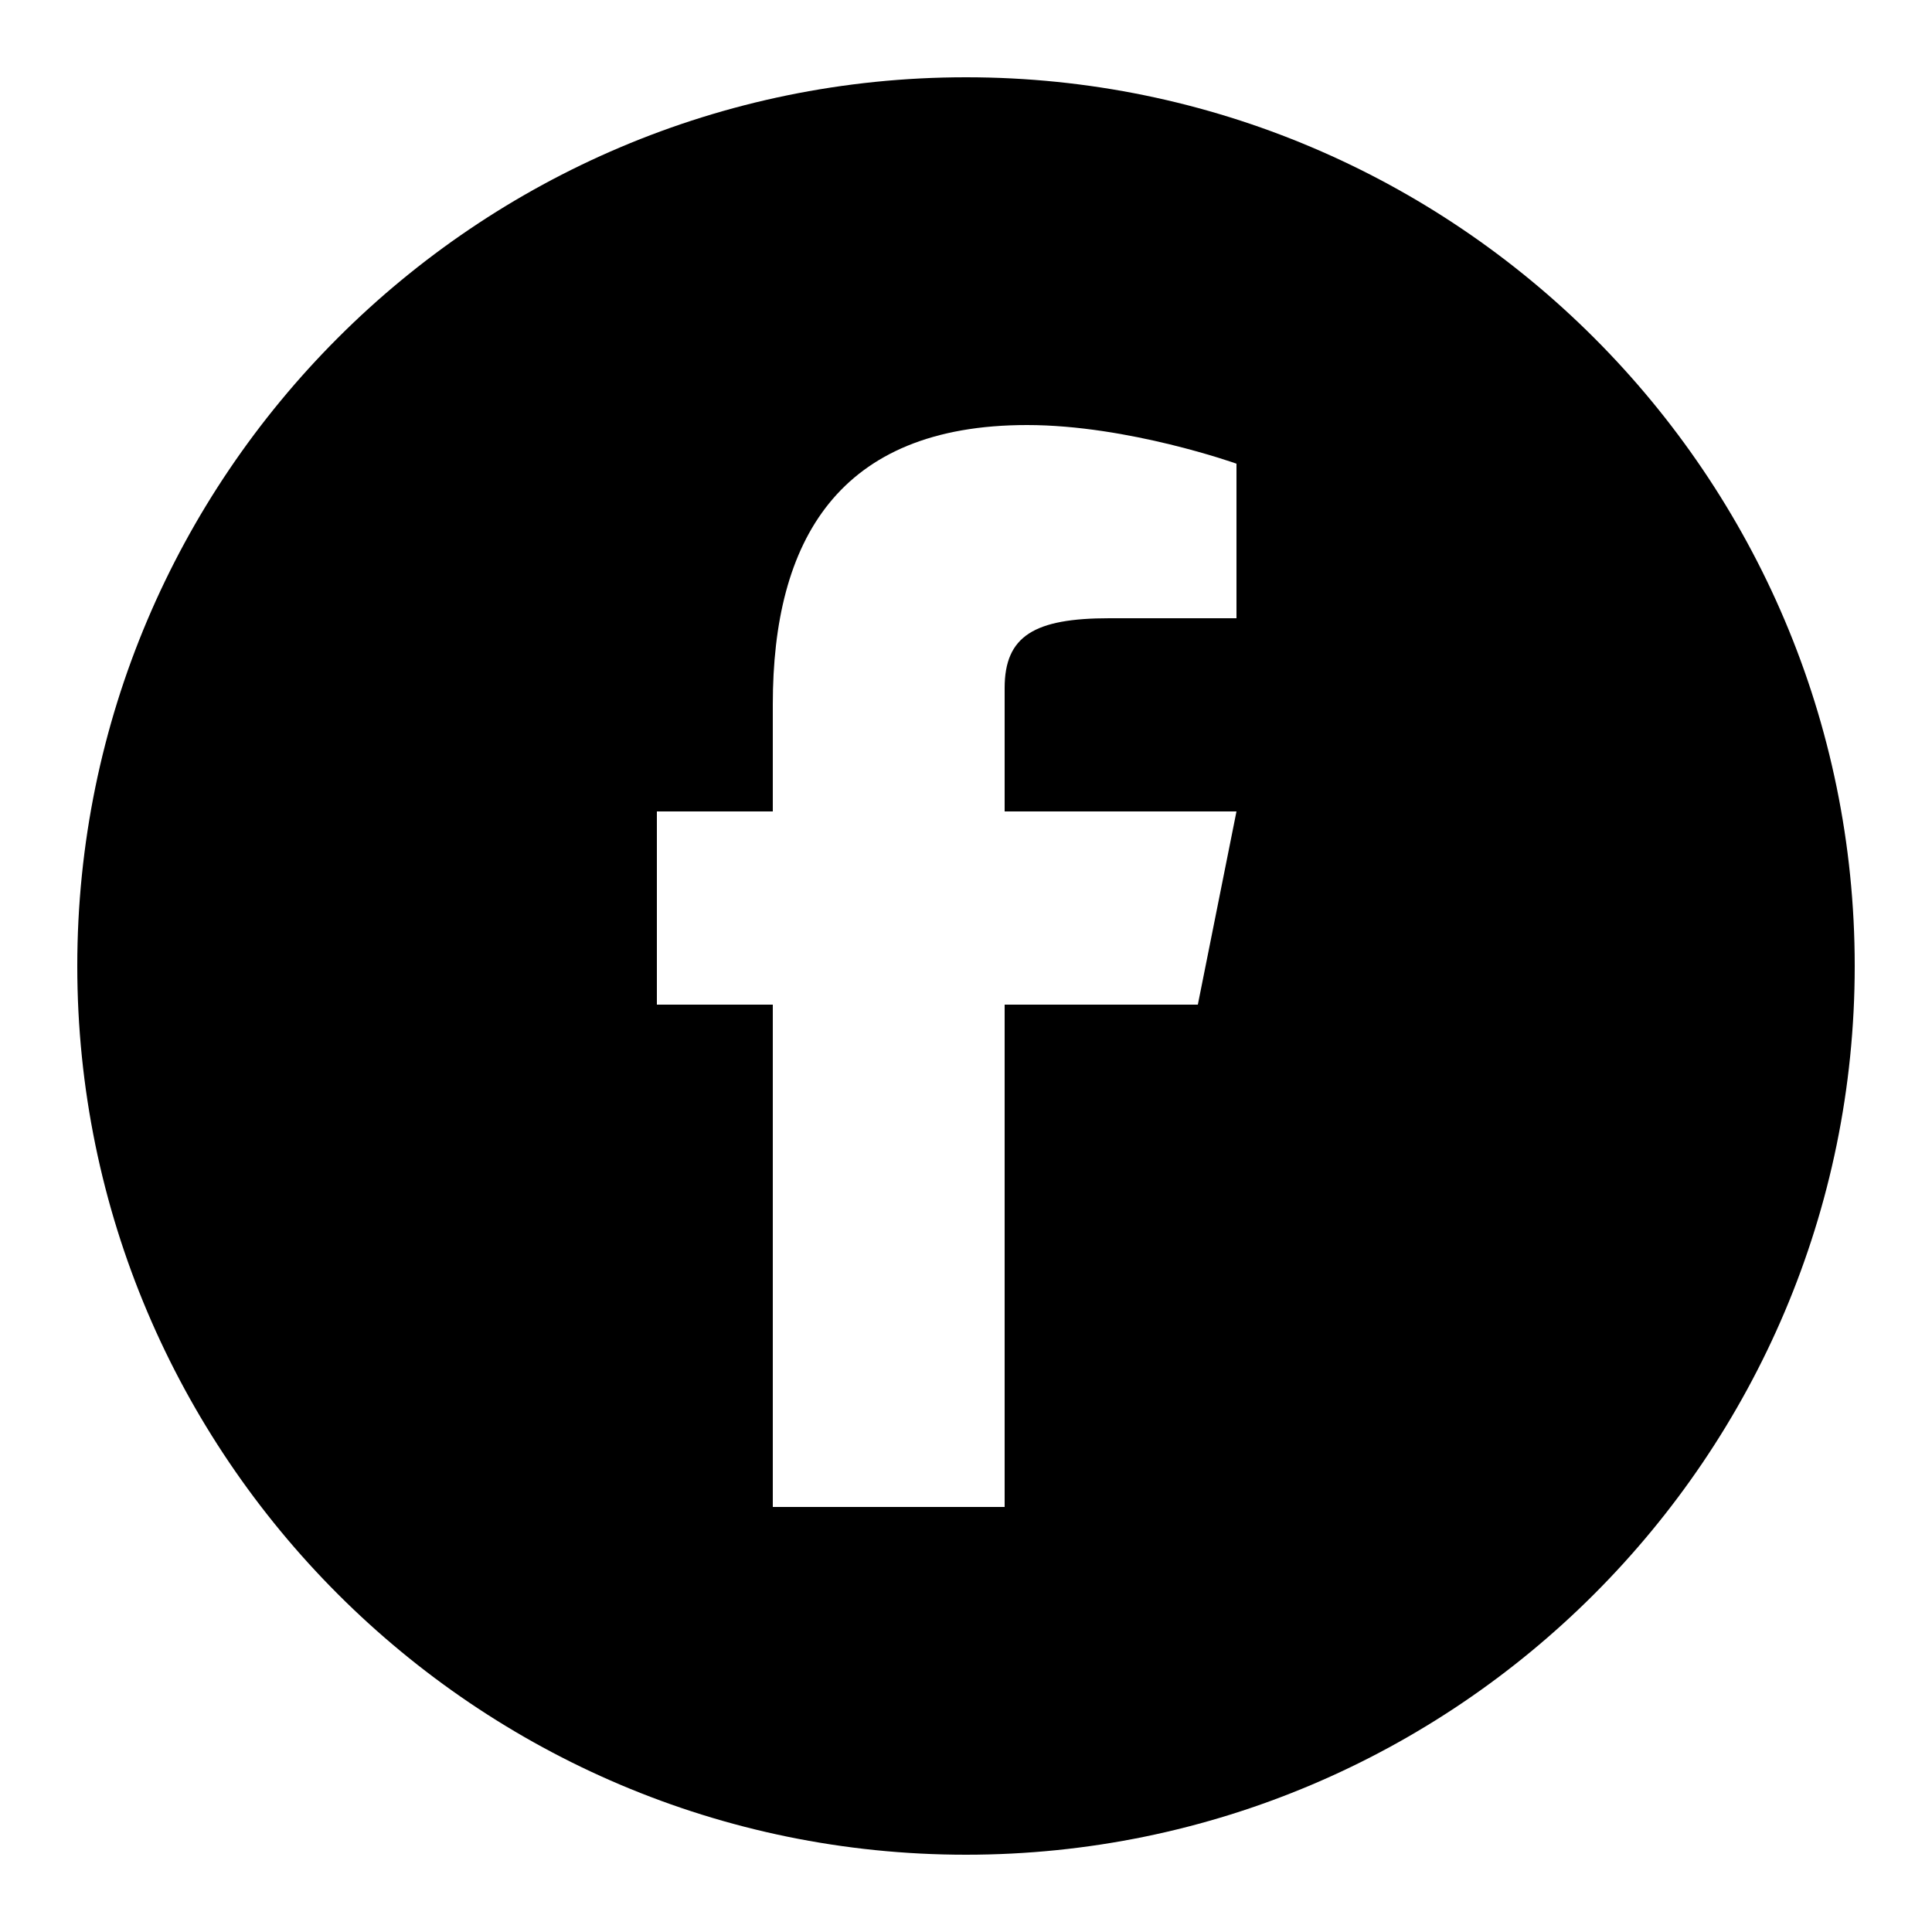 <?xml version="1.0"?><svg xmlns="http://www.w3.org/2000/svg"  viewBox="0 0 50 50" width="50px" height="50px">    <path d="M25,2C12.318,2,2,12.317,2,25s10.318,23,23,23c12.683,0,23-10.317,23-23S37.683,2,25,2z M32,16h-3.29 C26.772,16,26,16.455,26,17.806V21h6l-1,5h-5v13h-6V26h-3v-5h3v-2.774C20,14.001,21.686,11,26.581,11C29.203,11,32,12,32,12V16z"/></svg>